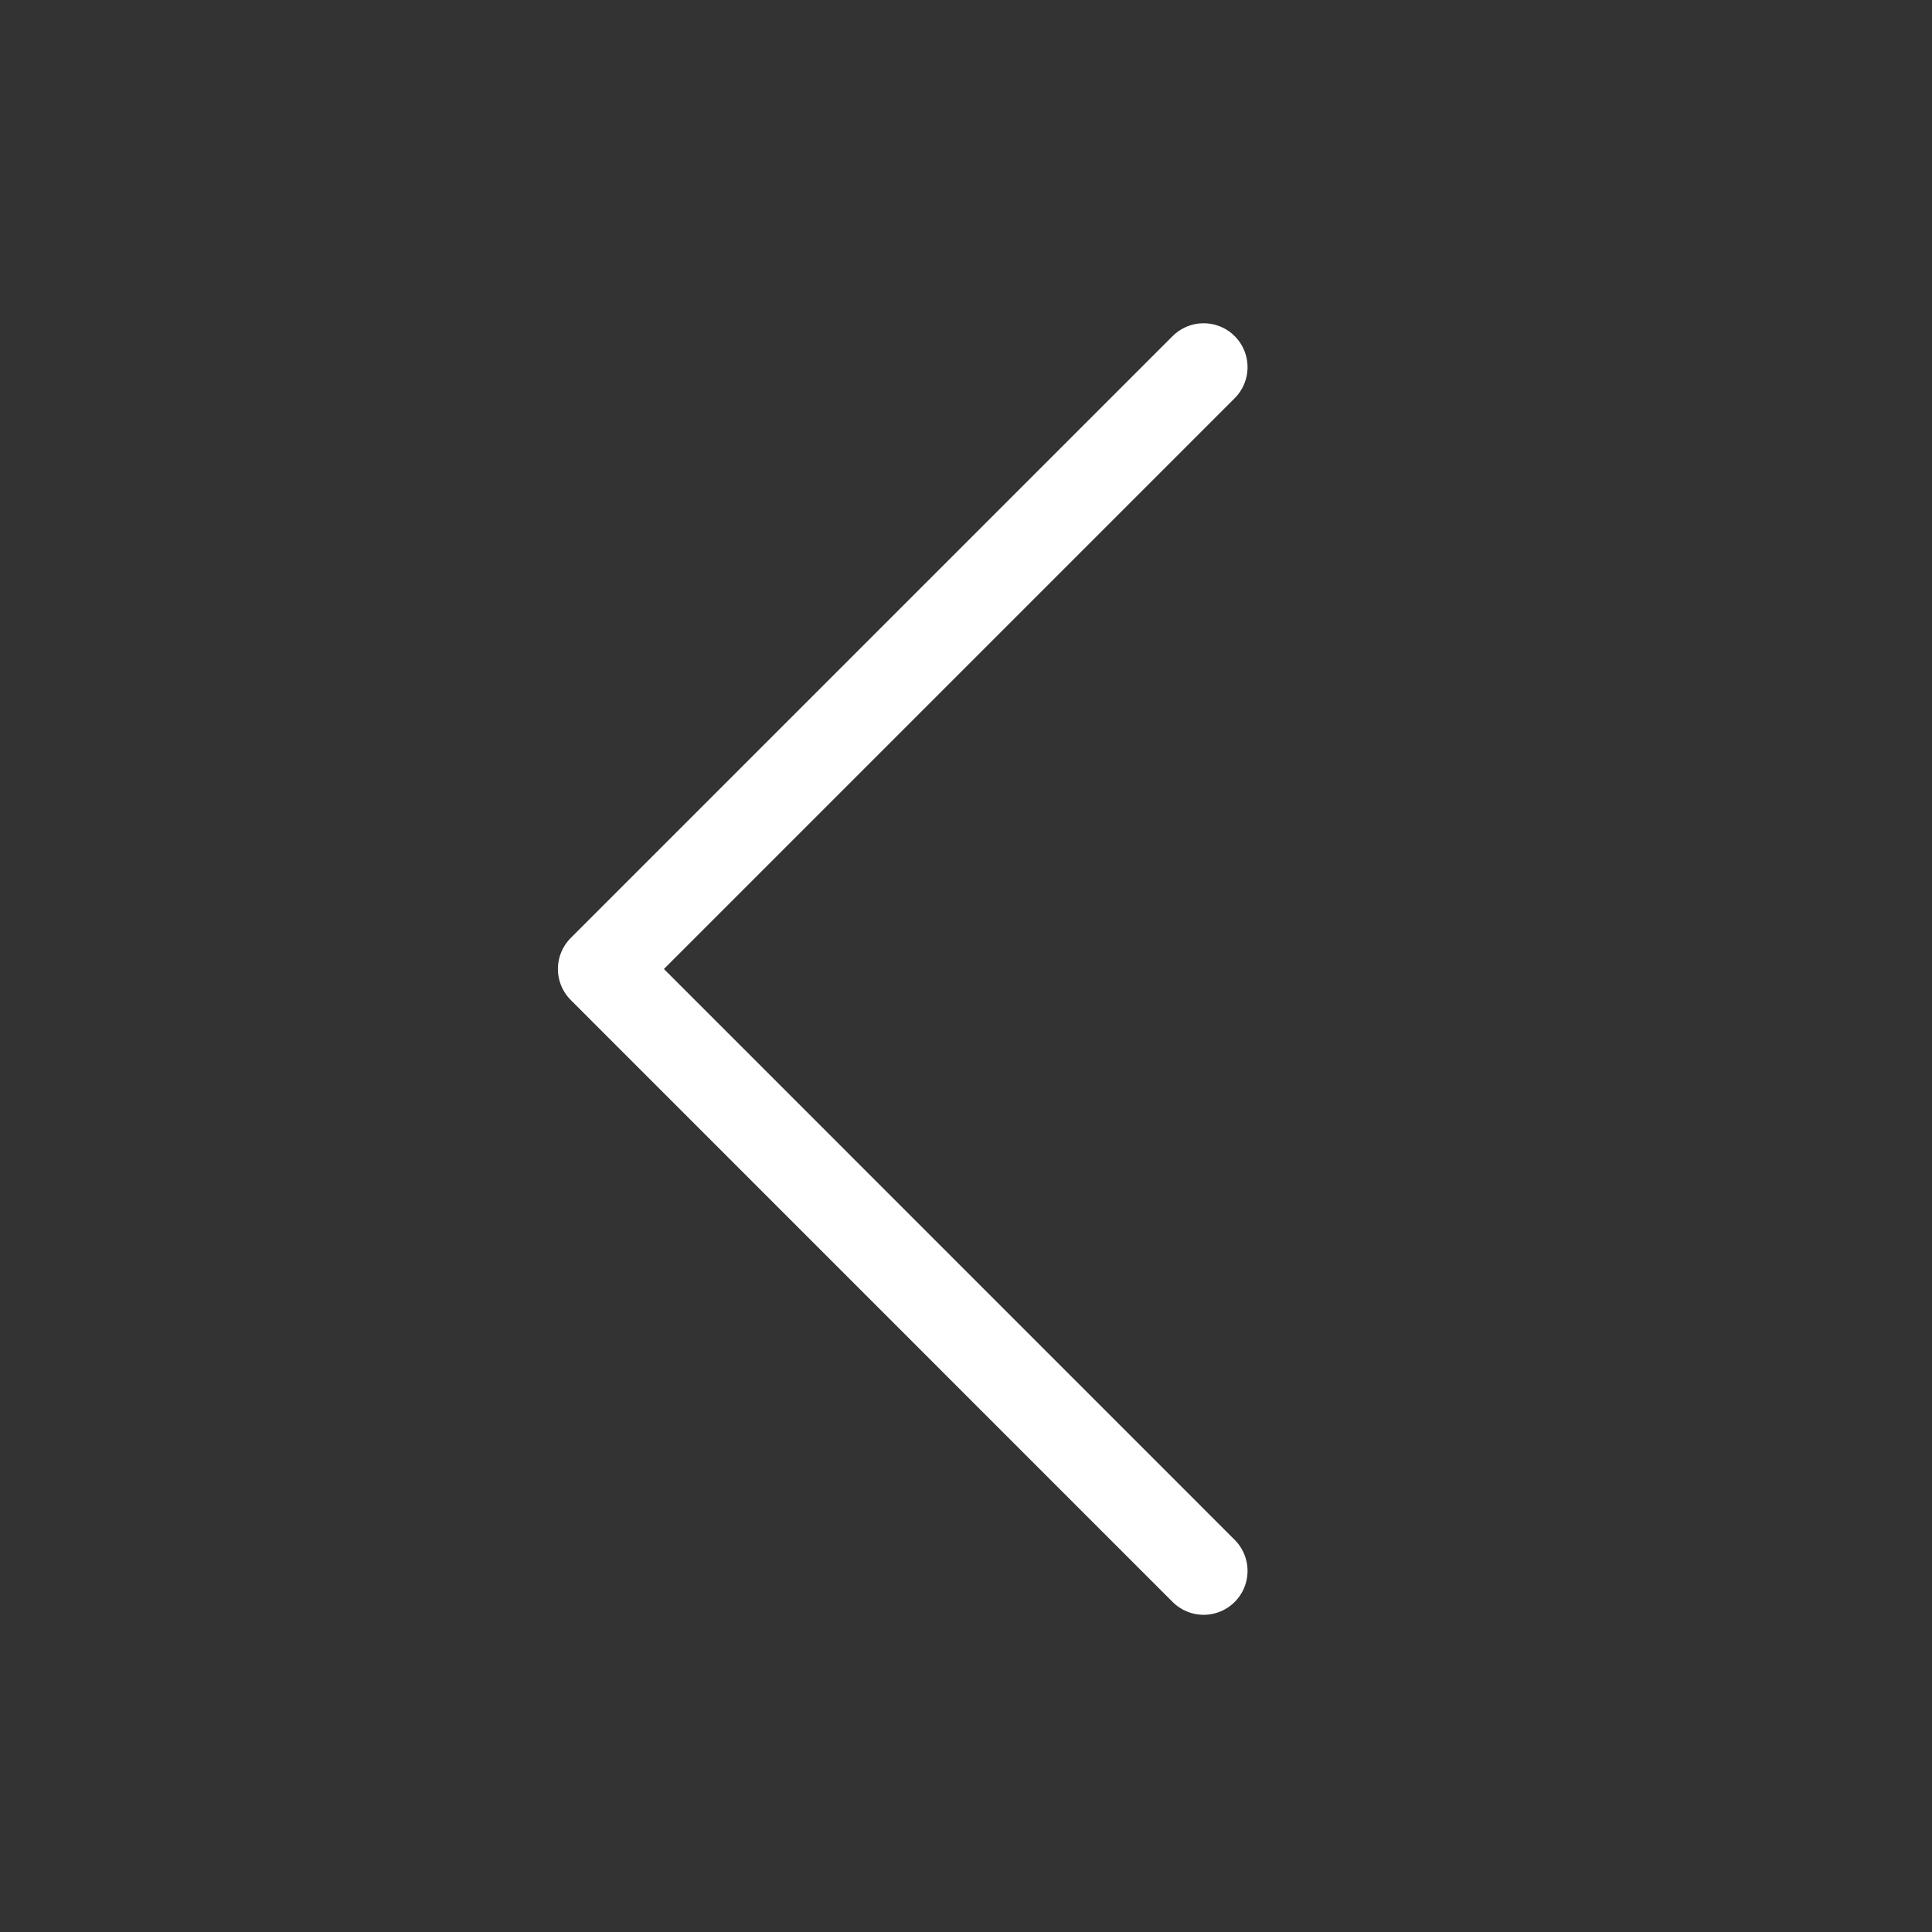 <svg xmlns="http://www.w3.org/2000/svg" width="22" height="22" viewBox="0 0 22 22">
  <rect x="0" y="0" width="22" height="22" fill="#333333" stroke="none"/>
  <g id="그룹_579" data-name="그룹 579" transform="translate(0 0.069)">
    <rect id="사각형_1242" data-name="사각형 1242" width="22" height="22" transform="translate(0 -0.069)" fill="none"/>
    <path id="패스_1232" data-name="패스 1232" d="M86.853,61.707,80,54.853,86.853,48" transform="translate(-73.147 -43.888)" fill="none" stroke="#fff" stroke-linecap="round" stroke-linejoin="round" stroke-width="1"/>
  </g>
</svg>
